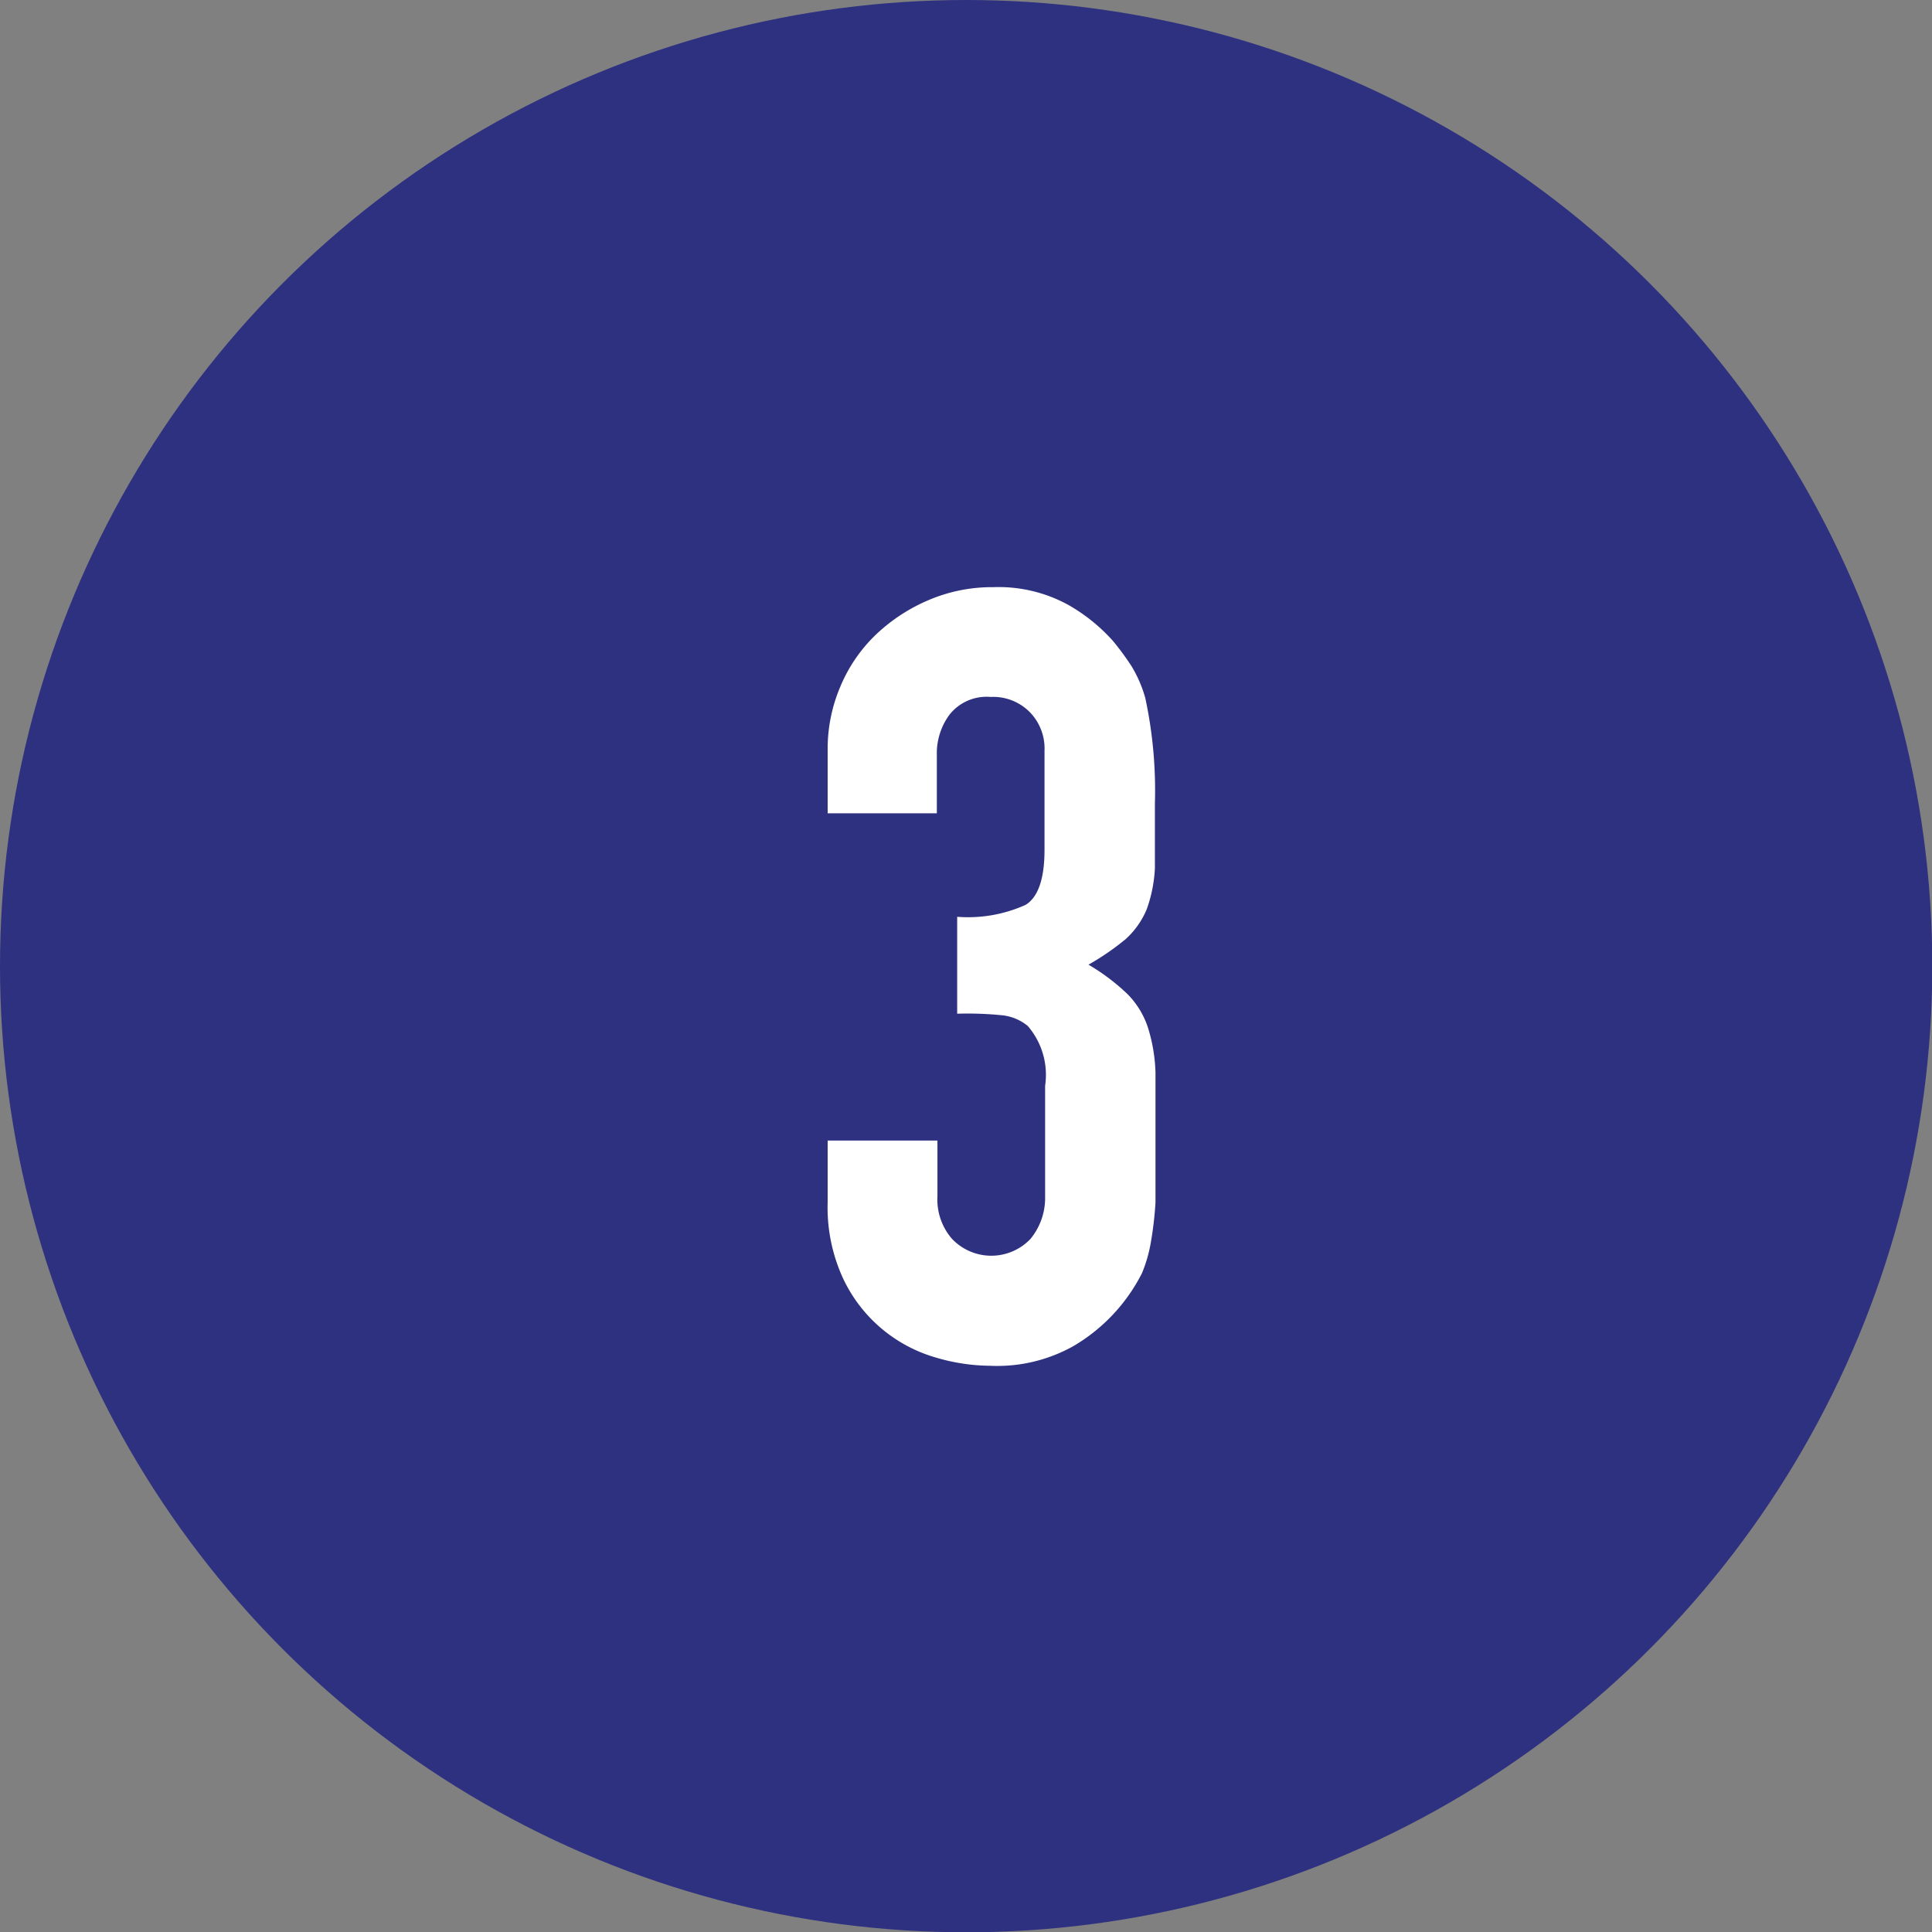 <svg xmlns="http://www.w3.org/2000/svg" viewBox="0 0 64.59 64.59"><rect x="0" y="0" width="64.59" height="64.59" fill="#808080" stroke="none"/><defs><style>.cls-1{fill:#2e3180;}.cls-2{fill:#fff;}</style></defs><g id="レイヤー_2" data-name="レイヤー 2"><g id="レイヤー_1-2" data-name="レイヤー 1"><circle class="cls-1" cx="32.3" cy="32.3" r="32.3"/><path class="cls-2" d="M32,30.65a4.68,4.68,0,0,0,2.29-.4c.42-.26.63-.88.63-1.84V25.1a1.74,1.74,0,0,0-.49-1.29,1.72,1.72,0,0,0-1.31-.51,1.58,1.58,0,0,0-1.39.61,2.19,2.19,0,0,0-.41,1.19v2.09H27.67V25.07a5.3,5.3,0,0,1,.43-2.13,5.14,5.14,0,0,1,1.19-1.73,5.89,5.89,0,0,1,1.76-1.15,5.38,5.38,0,0,1,2.16-.43,4.84,4.84,0,0,1,2.5.59,5.92,5.92,0,0,1,1.5,1.21,8.91,8.91,0,0,1,.63.86,4.25,4.25,0,0,1,.45,1.05,14.71,14.71,0,0,1,.32,3.53c0,.88,0,1.6,0,2.16a4.73,4.73,0,0,1-.27,1.36,2.79,2.79,0,0,1-.7,1,8.52,8.52,0,0,1-1.25.86,7,7,0,0,1,1.32,1,2.87,2.87,0,0,1,.66,1.08,5.54,5.54,0,0,1,.26,1.53q0,.88,0,2.25c0,.84,0,1.53,0,2.09a11.91,11.91,0,0,1-.16,1.36,4.79,4.79,0,0,1-.29,1A5.94,5.94,0,0,1,35.89,45a5.21,5.21,0,0,1-2.79.66,6.52,6.52,0,0,1-1.83-.28,4.93,4.93,0,0,1-3.08-2.63,5.67,5.67,0,0,1-.52-2.56V38.13h3.67V40a2,2,0,0,0,.49,1.42,1.81,1.81,0,0,0,2.62,0A2.16,2.16,0,0,0,34.94,40V36.3a2.5,2.5,0,0,0-.58-2,1.61,1.61,0,0,0-.88-.36A11.54,11.54,0,0,0,32,33.89Z"/></g></g></svg>